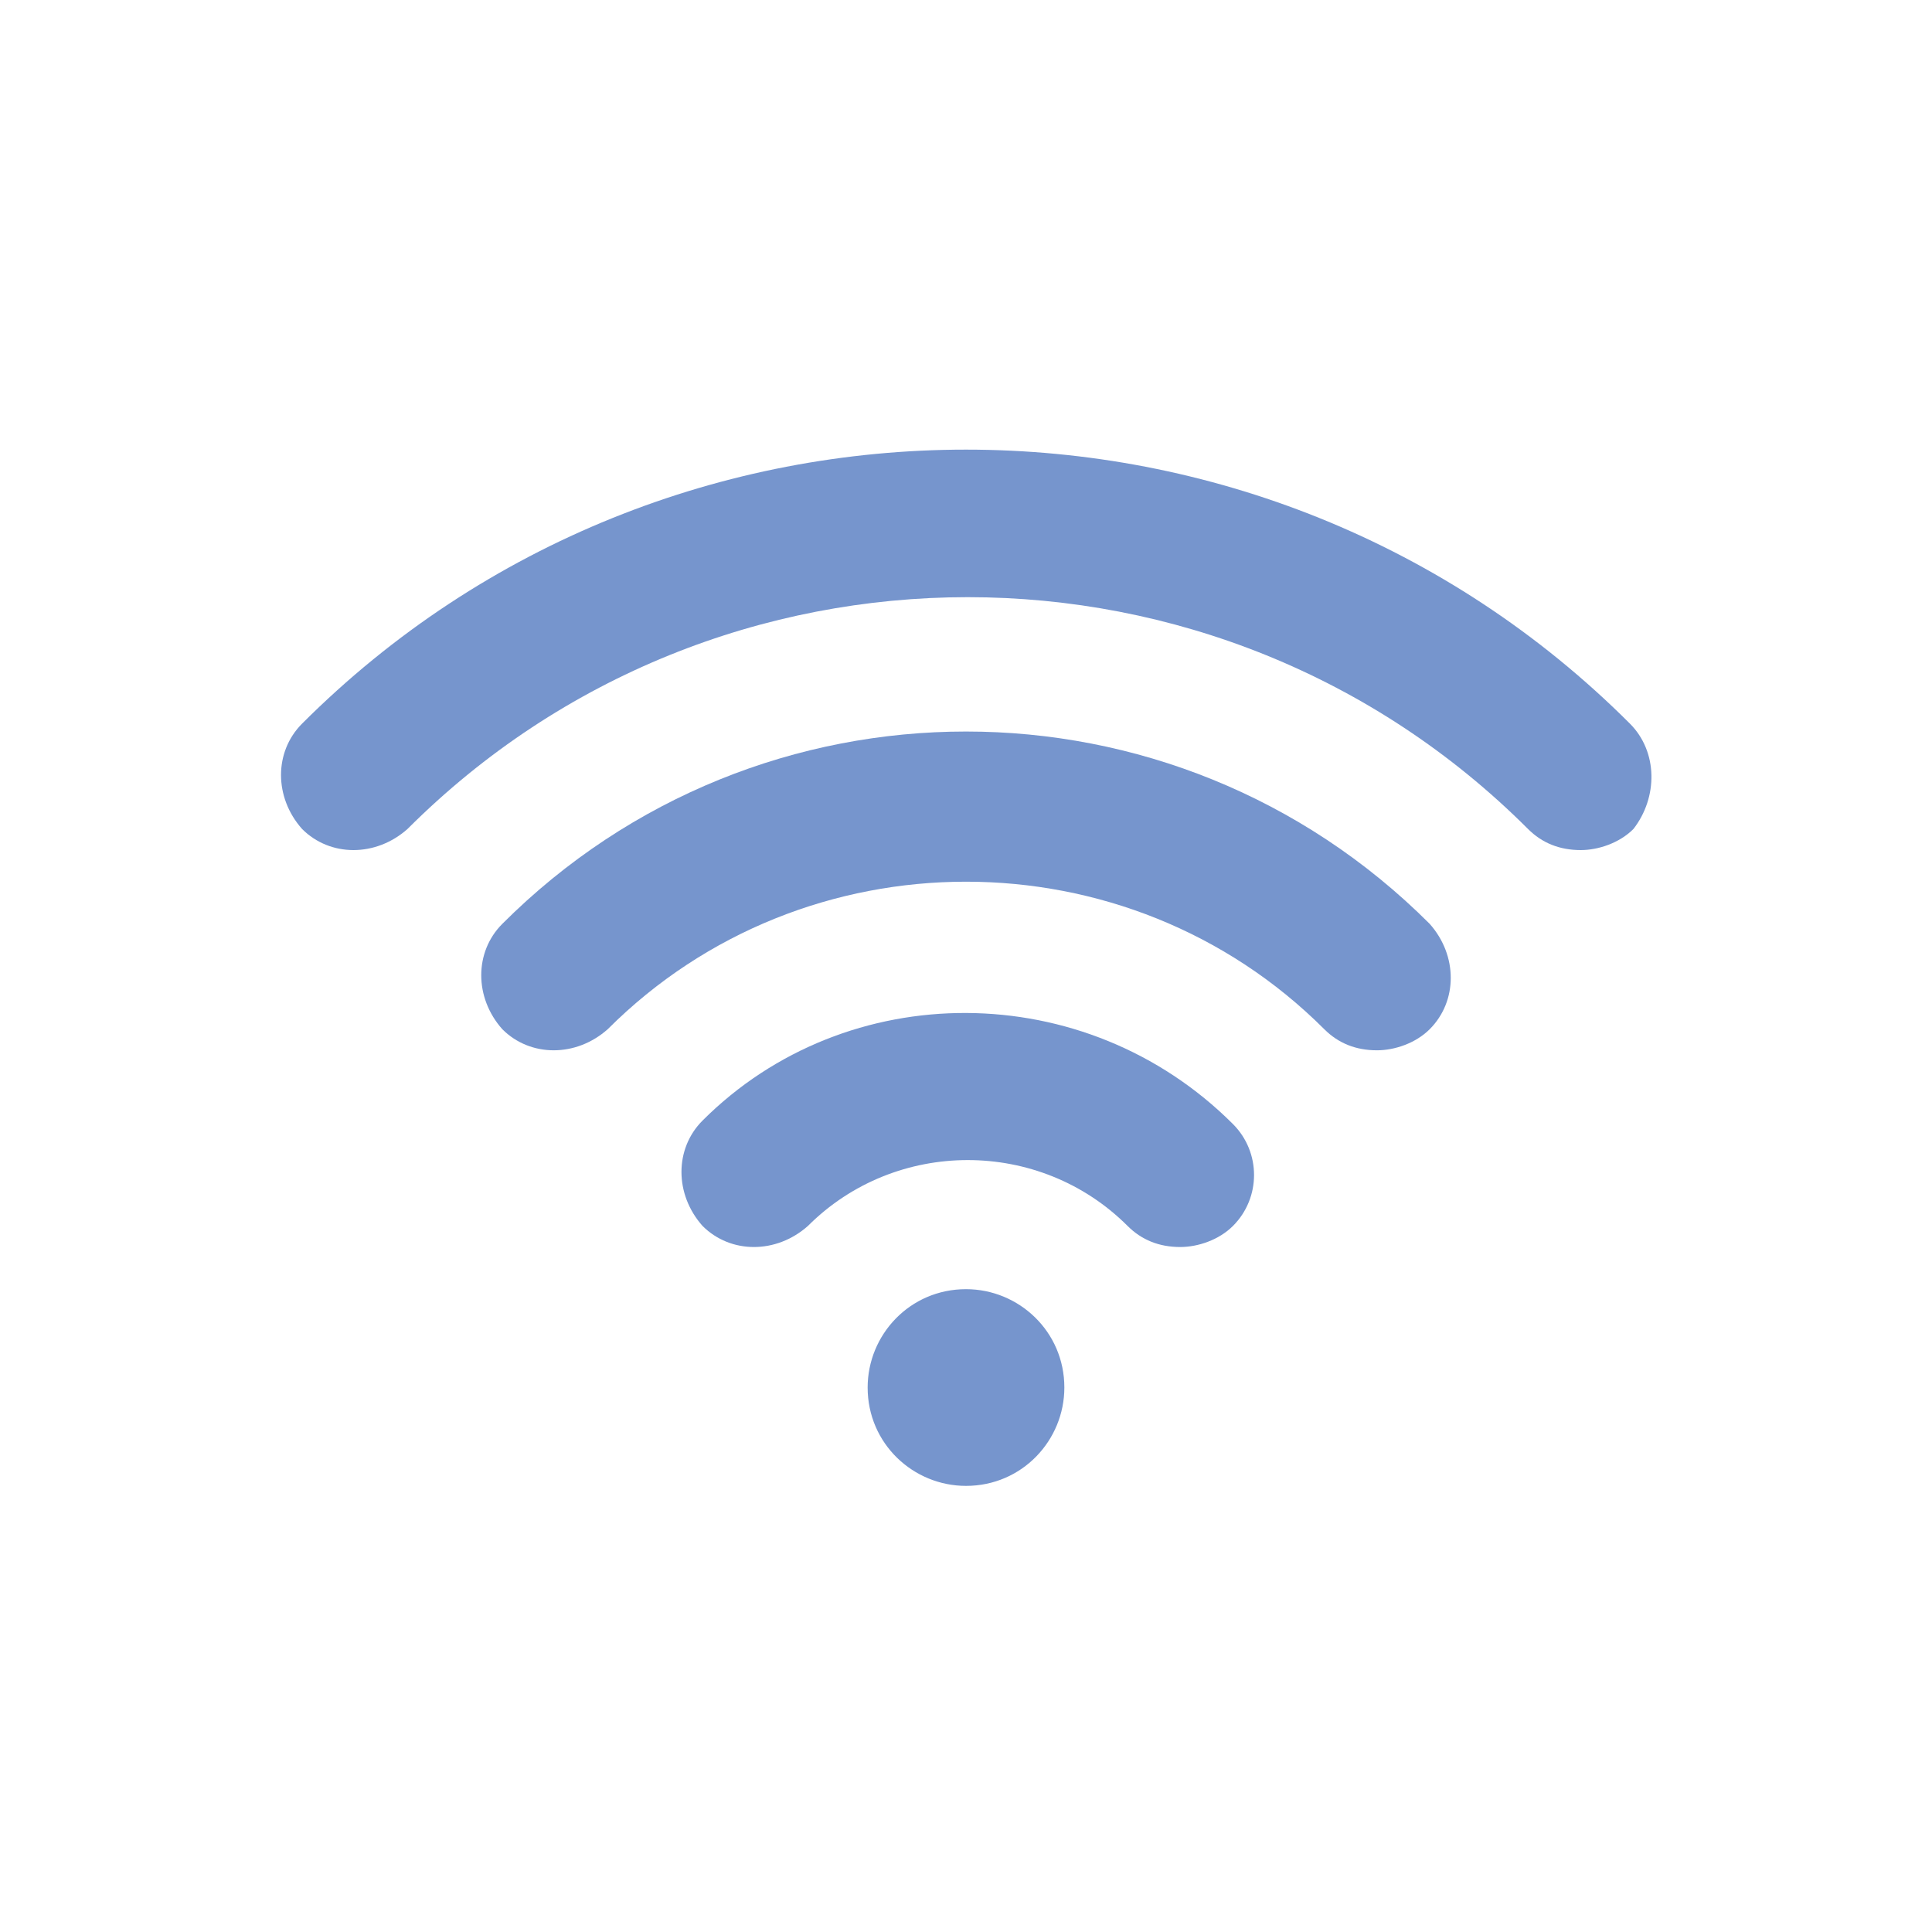 <?xml version="1.0" encoding="utf-8"?>
<!-- Generator: Adobe Illustrator 20.1.0, SVG Export Plug-In . SVG Version: 6.00 Build 0)  -->
<svg version="1.1" id="Layer_1" xmlns="http://www.w3.org/2000/svg" xmlns:xlink="http://www.w3.org/1999/xlink" x="0px" y="0px"
	 viewBox="0 0 55 55" style="enable-background:new 0 0 55 55;" xml:space="preserve">
<style type="text/css">
	.st0{fill:#7695CD;}
</style>
<g>
	<path class="st0" d="M14.3,26.3c-0.8,0.8-0.8,2.1,0,3c0.8,0.8,2.1,0.8,3,0c5.6-5.6,14.8-5.6,20.4,0c0.4,0.4,0.9,0.6,1.5,0.6
		c0.5,0,1.1-0.2,1.5-0.6c0.8-0.8,0.8-2.1,0-3C33.4,19,21.6,19,14.3,26.3L14.3,26.3z M14.3,26.3"/>
	<path class="st0" d="M20,31.9c-0.8,0.8-0.8,2.1,0,3c0.8,0.8,2.1,0.8,3,0c2.5-2.5,6.6-2.5,9.1,0c0.4,0.4,0.9,0.6,1.5,0.6
		c0.5,0,1.1-0.2,1.5-0.6c0.8-0.8,0.8-2.1,0-2.9C30.9,27.8,24.1,27.8,20,31.9L20,31.9z M20,31.9"/>
	<path class="st0" d="M30.3,39.5c0,1.5-1.2,2.8-2.8,2.8c-1.5,0-2.8-1.2-2.8-2.8c0-1.5,1.2-2.8,2.8-2.8C29,36.7,30.3,37.9,30.3,39.5
		L30.3,39.5z M30.3,39.5"/>
	<path class="st0" d="M46.4,20.6C36,10.2,19,10.2,8.6,20.6c-0.8,0.8-0.8,2.1,0,3c0.8,0.8,2.1,0.8,3,0c8.8-8.8,23.1-8.8,31.9,0
		c0.4,0.4,0.9,0.6,1.5,0.6c0.5,0,1.1-0.2,1.5-0.6C47.2,22.7,47.2,21.4,46.4,20.6L46.4,20.6z M46.4,20.6"/>
</g>
</svg>
